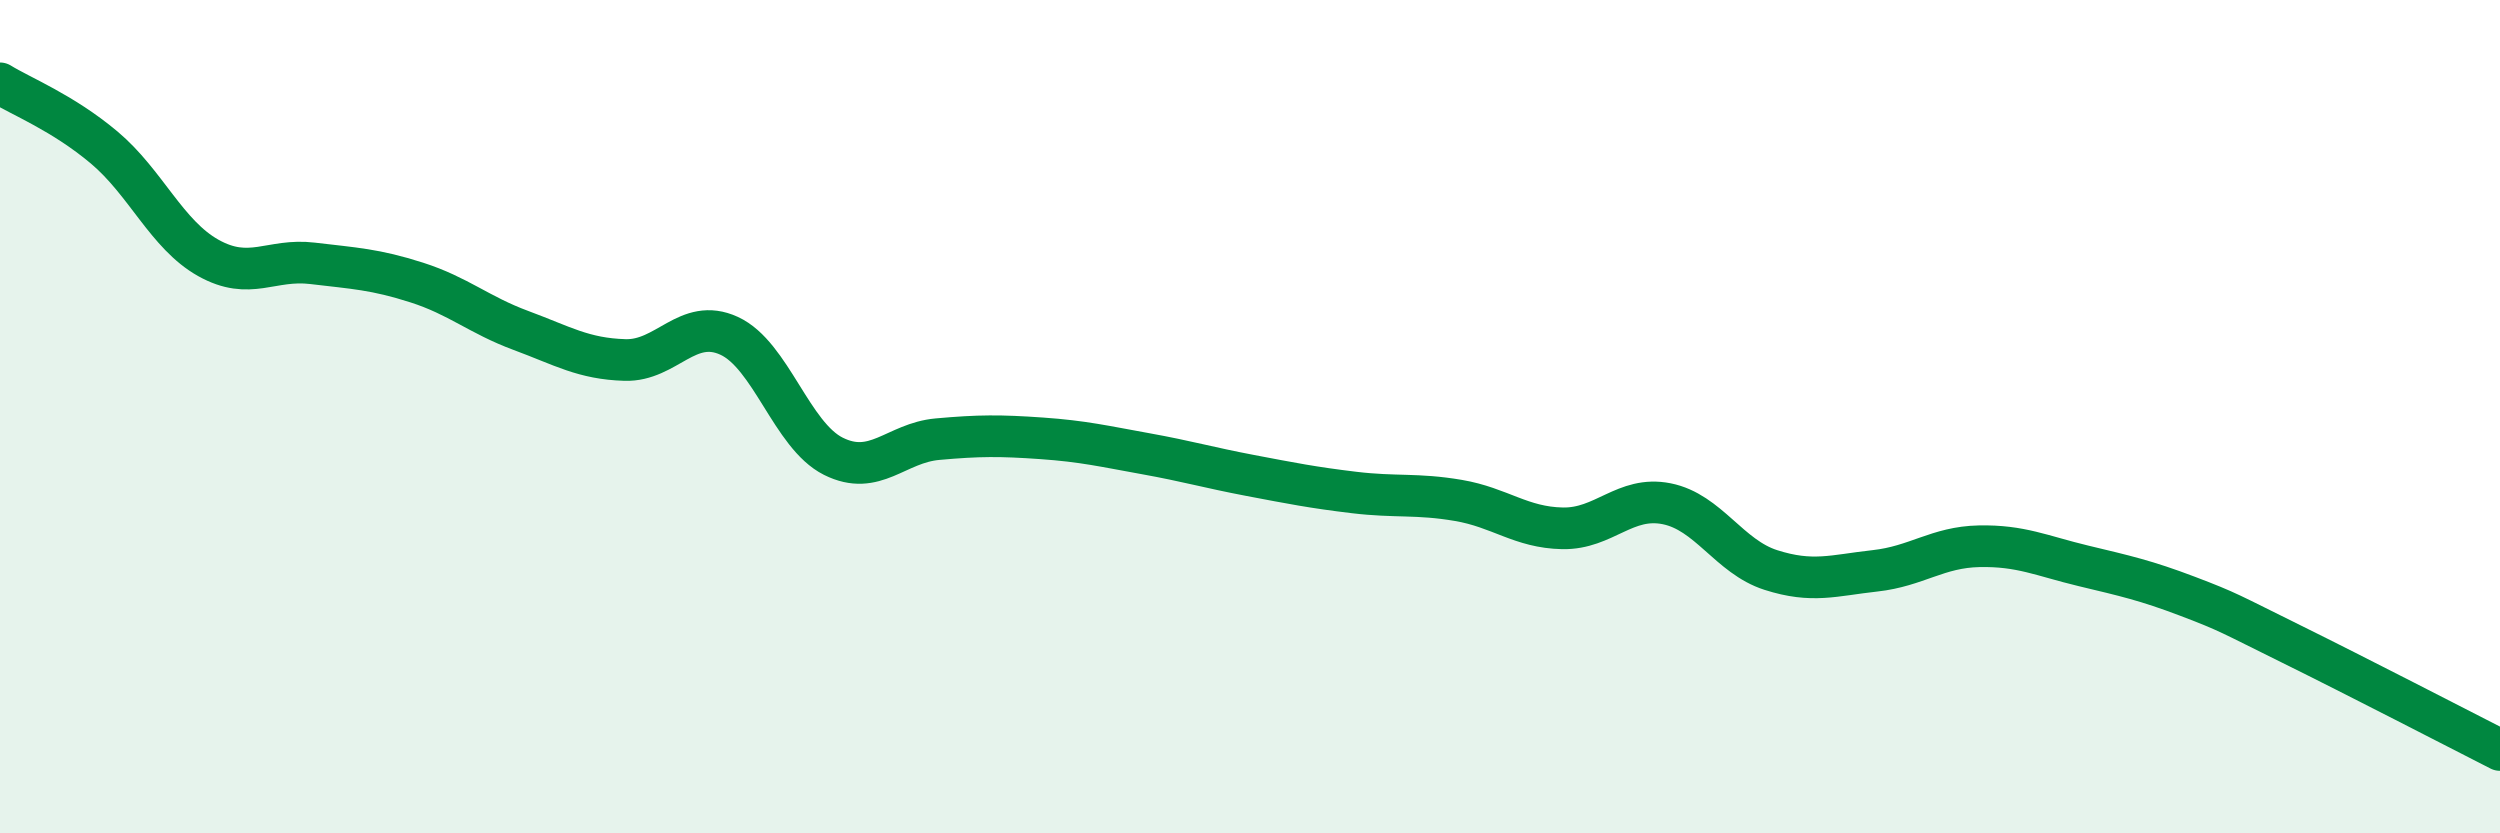 
    <svg width="60" height="20" viewBox="0 0 60 20" xmlns="http://www.w3.org/2000/svg">
      <path
        d="M 0,2 C 0.5,2.31 1.5,2.7 2.5,3.54 C 3.5,4.38 4,5.63 5,6.19 C 6,6.75 6.5,6.2 7.5,6.32 C 8.5,6.44 9,6.46 10,6.78 C 11,7.1 11.5,7.56 12.5,7.93 C 13.5,8.3 14,8.61 15,8.64 C 16,8.67 16.5,7.6 17.5,8.06 C 18.5,8.52 19,10.45 20,10.95 C 21,11.45 21.5,10.63 22.5,10.54 C 23.5,10.45 24,10.45 25,10.52 C 26,10.59 26.5,10.71 27.5,10.89 C 28.5,11.07 29,11.22 30,11.41 C 31,11.6 31.5,11.7 32.5,11.82 C 33.5,11.94 34,11.84 35,12.01 C 36,12.18 36.5,12.66 37.5,12.68 C 38.5,12.7 39,11.89 40,12.09 C 41,12.29 41.5,13.36 42.5,13.68 C 43.5,14 44,13.81 45,13.7 C 46,13.59 46.5,13.13 47.5,13.11 C 48.5,13.09 49,13.34 50,13.58 C 51,13.82 51.5,13.93 52.5,14.31 C 53.5,14.69 53.5,14.72 55,15.46 C 56.5,16.2 59,17.49 60,18L60 20L0 20Z"
        fill="#008740"
        opacity="0.1"
        stroke-linecap="round"
        stroke-linejoin="round"
      />
      <path
        d="M 0,2 C 0.5,2.31 1.5,2.7 2.5,3.54 C 3.5,4.38 4,5.63 5,6.19 C 6,6.75 6.5,6.2 7.5,6.32 C 8.5,6.44 9,6.46 10,6.78 C 11,7.1 11.5,7.56 12.5,7.93 C 13.5,8.3 14,8.61 15,8.64 C 16,8.67 16.5,7.6 17.5,8.06 C 18.5,8.52 19,10.45 20,10.95 C 21,11.45 21.5,10.63 22.5,10.54 C 23.5,10.45 24,10.45 25,10.52 C 26,10.59 26.5,10.71 27.5,10.89 C 28.5,11.07 29,11.22 30,11.41 C 31,11.6 31.5,11.7 32.5,11.82 C 33.5,11.94 34,11.84 35,12.01 C 36,12.18 36.5,12.66 37.5,12.68 C 38.5,12.7 39,11.89 40,12.09 C 41,12.29 41.5,13.36 42.5,13.68 C 43.5,14 44,13.81 45,13.7 C 46,13.59 46.5,13.13 47.5,13.11 C 48.5,13.09 49,13.34 50,13.58 C 51,13.82 51.5,13.93 52.5,14.31 C 53.5,14.69 53.5,14.72 55,15.46 C 56.5,16.2 59,17.49 60,18"
        stroke="#008740"
        stroke-width="1"
        fill="none"
        stroke-linecap="round"
        stroke-linejoin="round"
      />
    </svg>
  